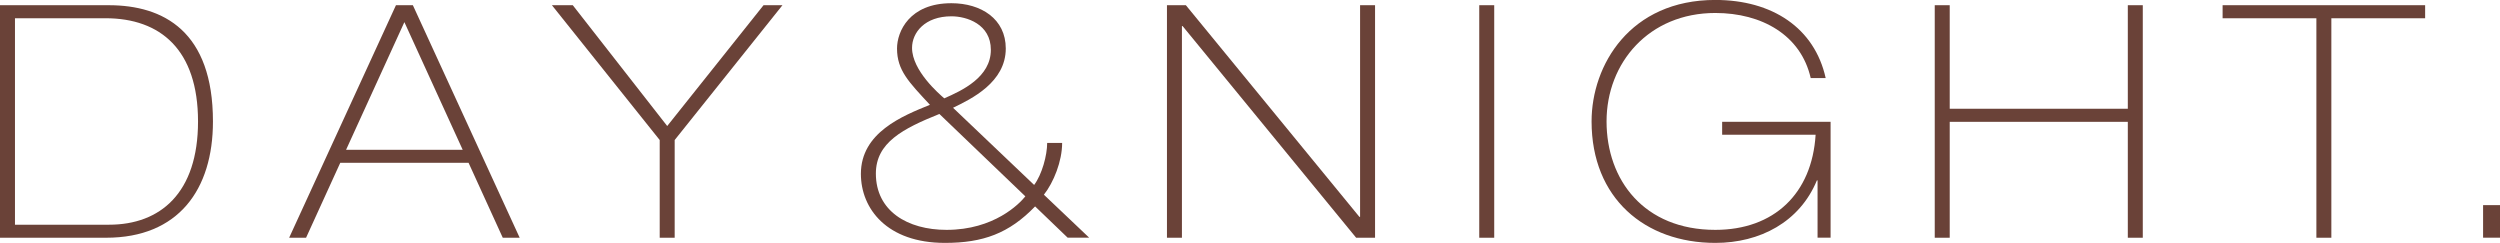 <?xml version="1.0" encoding="UTF-8"?>
<svg id="_レイヤー_2" data-name="レイヤー 2" xmlns="http://www.w3.org/2000/svg" width="489.2" height="47.54" viewBox="0 0 489.2 47.54">
  <g id="_レイヤー_2-2" data-name="レイヤー 2">
    <g>
      <path d="m0,1.02h21.28c10.77,0,20.39,5.16,20.39,22.75,0,13.32-6.75,22.75-20.9,22.75H0V1.02Zm2.93,42.95h18.42c10,0,17.4-6.18,17.4-20.2S31.41,3.57,20.65,3.57H2.93v40.4Z" fill="#6a4238"/>
      <path d="m77.48,1.02h3.31l20.9,45.5h-3.31l-6.69-14.66h-25.11l-6.69,14.66h-3.31L77.48,1.02Zm-9.75,28.29h22.81l-11.41-24.98-11.41,24.98Z" fill="#6a4238"/>
      <path d="m108,1.02h4.08l18.48,23.64L149.41,1.02h3.7l-21.09,26.38v19.12h-2.93v-19.12L108,1.02Z" fill="#6a4238"/>
      <path d="m202.36,36.19c1.53-2.04,2.55-5.8,2.55-8.22h2.93c0,3.57-1.66,7.71-3.57,10.13l8.86,8.41h-4.21l-6.37-6.12c-5.1,5.29-10.2,7.14-17.65,7.14-11.34,0-16.44-6.69-16.44-13.51,0-8.09,8.16-11.34,13.51-13.51-4.14-4.46-6.44-6.75-6.44-11.02,0-3.31,2.42-8.86,10.64-8.86,5.8,0,10.64,3.06,10.64,8.86,0,6.63-6.75,9.88-10.32,11.6l15.87,15.1Zm-18.54-13.89c-7.14,2.87-12.43,5.61-12.43,11.66,0,7.33,6.18,11.02,13.83,11.02,9.3,0,14.27-5.1,15.42-6.56l-16.82-16.12Zm.96-3.06c3.5-1.53,9.11-4.14,9.11-9.49,0-5.03-4.72-6.56-7.71-6.56-5.22,0-7.71,3.19-7.71,6.18,0,4.46,5.35,9.05,6.31,9.88Z" fill="#6a4238"/>
      <path d="m228.35,1.02h3.7l33.96,41.42h.13V1.02h2.93v45.5h-3.7L231.41,5.1h-.13v41.42h-2.93V1.02Z" fill="#6a4238"/>
      <path d="m289.46,1.02h2.93v45.5h-2.93V1.02Z" fill="#6a4238"/>
      <path d="m336.99,23.83h21.22v22.68h-2.55v-11.21h-.13c-3.38,8.16-11.15,12.23-19.88,12.23-13.76,0-24.21-8.73-24.21-23.77,0-11.02,7.52-23.77,24.21-23.77,11.15,0,19.43,5.48,21.6,15.29h-2.93c-1.91-8.41-9.56-12.74-18.67-12.74-13,0-21.28,9.75-21.28,21.22s7.33,21.22,21.28,21.22c11.47,0,18.92-7.07,19.63-18.61h-18.29v-2.55Z" fill="#6a4238"/>
      <path d="m378.59,1.02h2.93v20.26h34.85V1.02h2.93v45.5h-2.93v-22.68h-34.85v22.68h-2.93V1.02Z" fill="#6a4238"/>
      <path d="m434.92,1.02h39.63v2.55h-18.35v42.95h-2.93V3.57h-18.35V1.02Z" fill="#6a4238"/>
      <path d="m485.89,40.14h3.31v6.37h-3.31v-6.37Z" fill="#6a4238"/>
    </g>
  </g>
</svg>